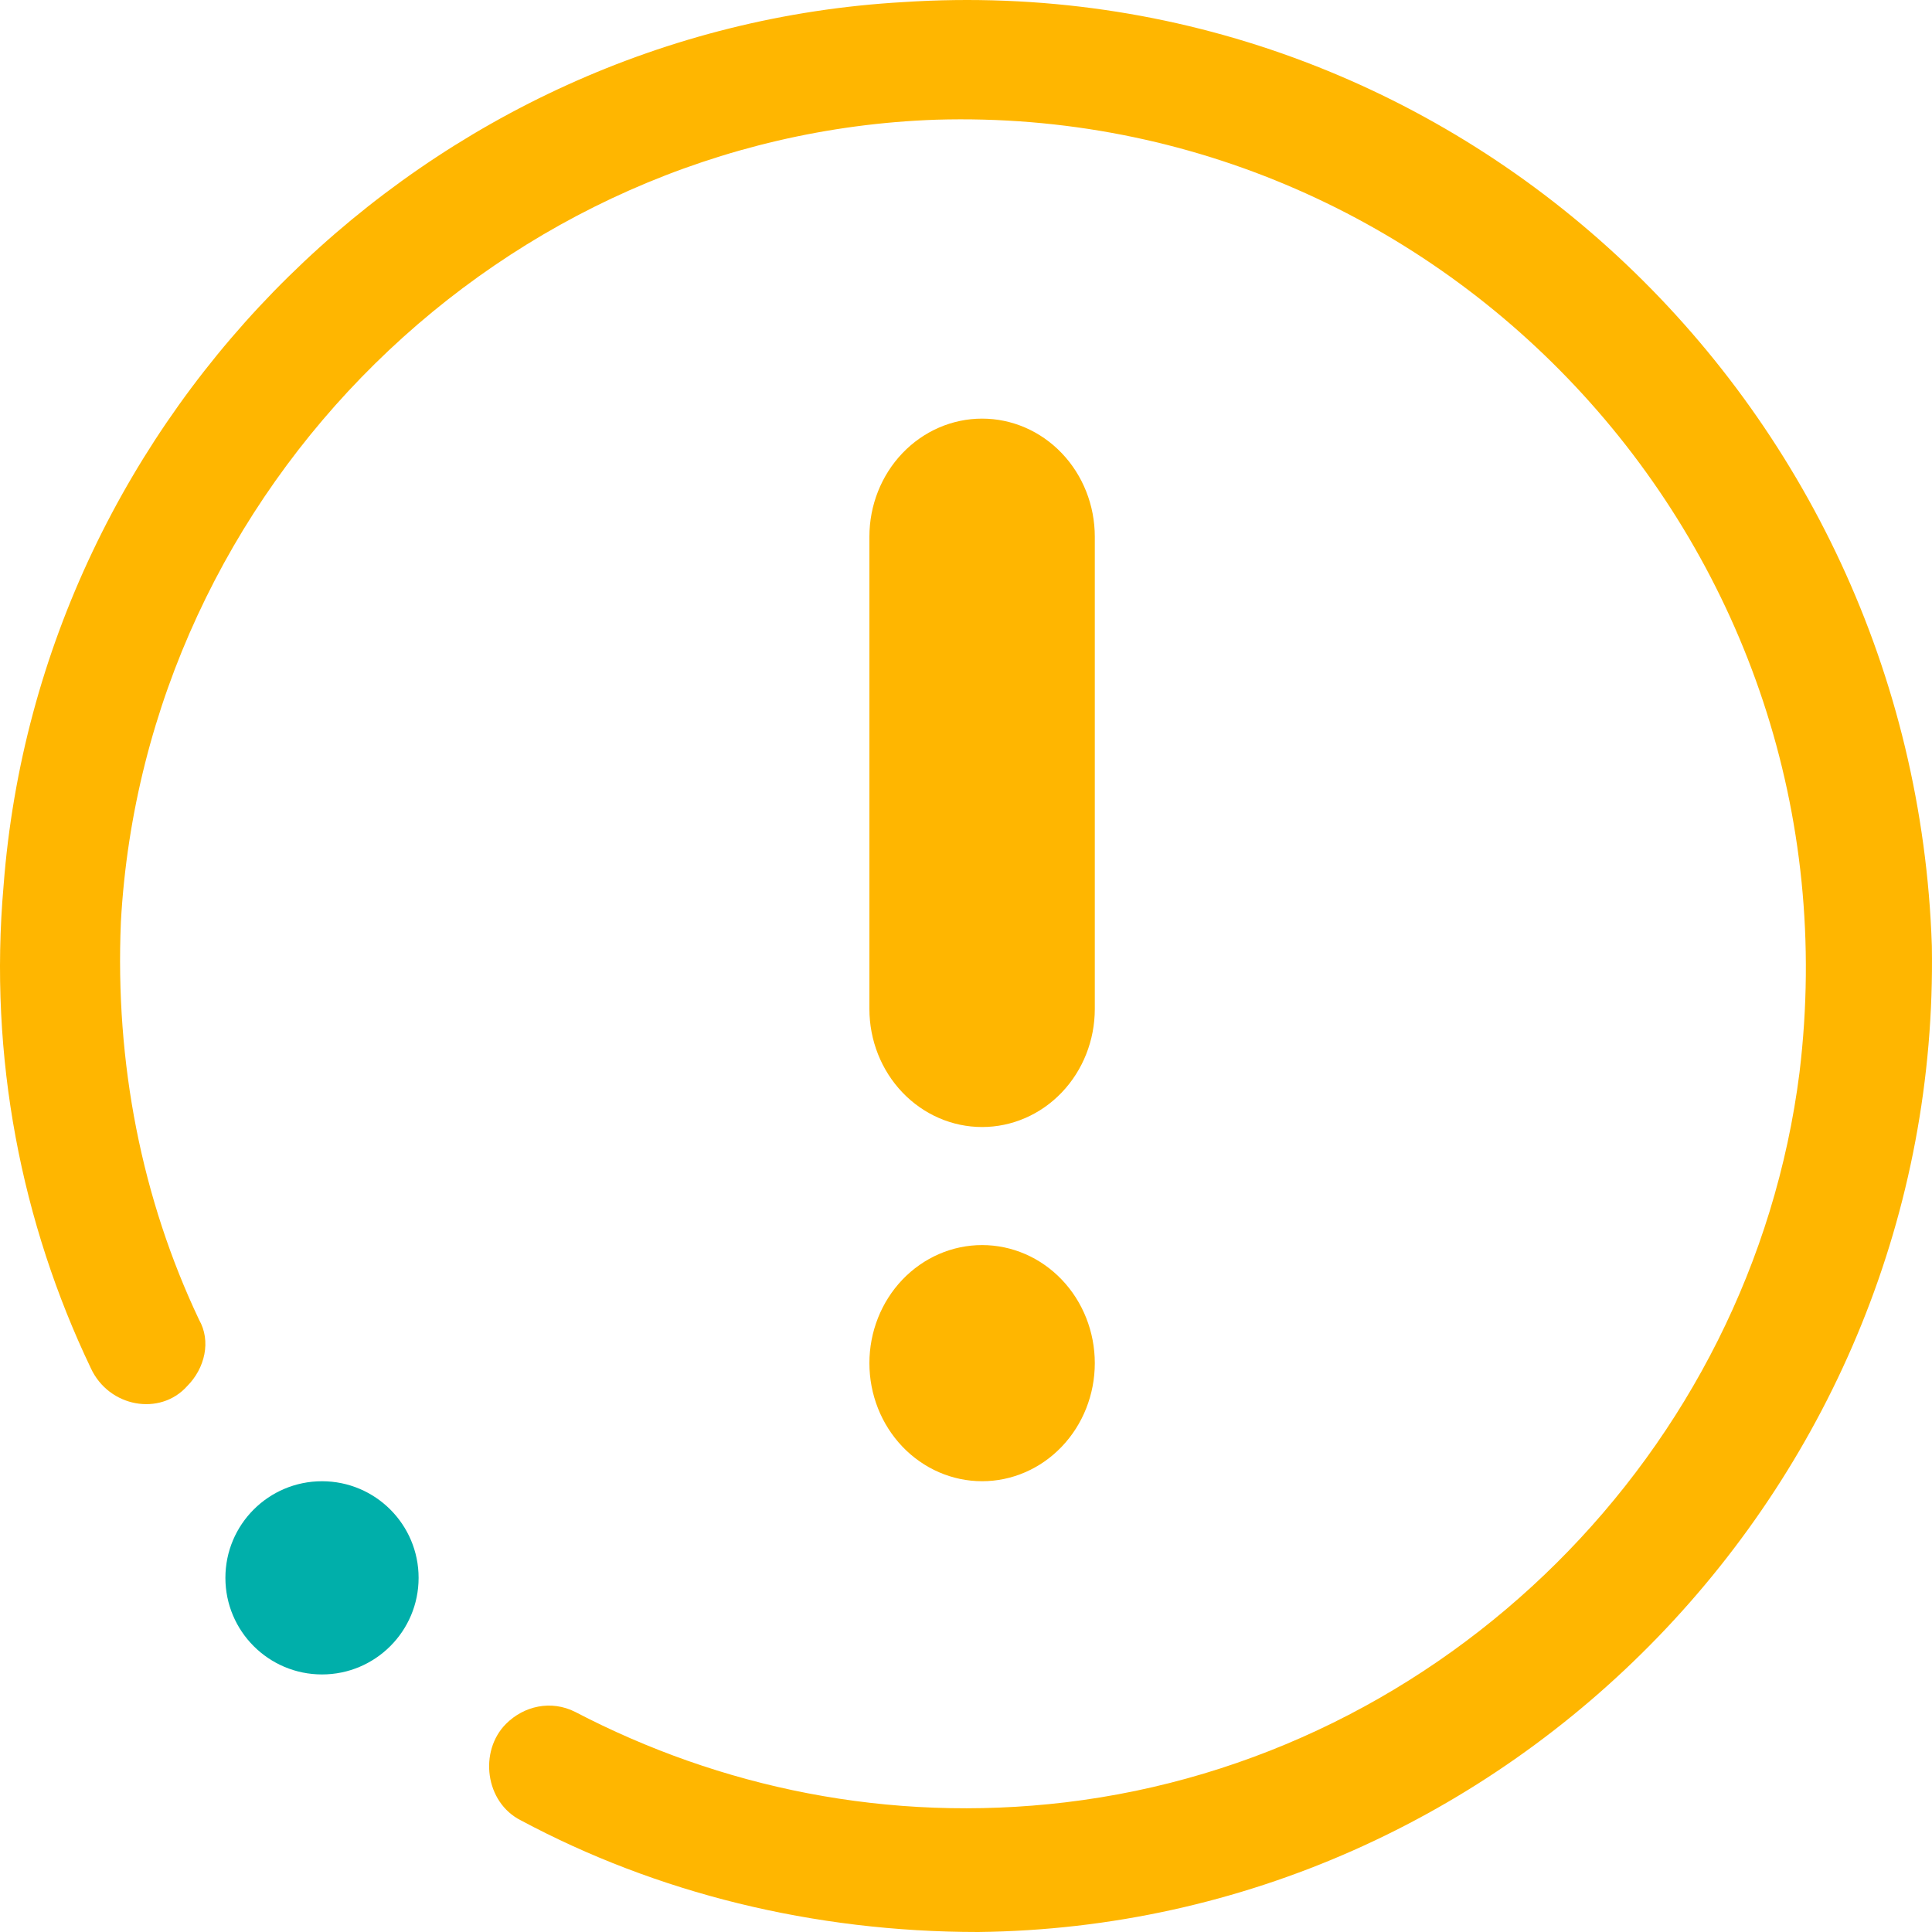 <svg width="96" height="96" viewBox="0 0 96 96" fill="none" xmlns="http://www.w3.org/2000/svg">
<path d="M16 83.202C18.651 83.202 20.8 81.052 20.8 78.402C20.8 75.751 18.651 73.602 16 73.602C13.349 73.602 11.2 75.751 11.2 78.402C11.2 81.052 13.349 83.202 16 83.202Z" fill="#00AFAA"/>
<path d="M52.76 63.586C51.71 62.486 50.285 61.867 48.8 61.867C47.315 61.867 45.891 62.486 44.84 63.586C43.79 64.686 43.2 66.178 43.2 67.734C43.2 69.29 43.79 70.782 44.84 71.882C45.891 72.983 47.315 73.601 48.8 73.601C50.285 73.601 51.71 72.983 52.76 71.882C53.81 70.782 54.4 69.29 54.4 67.734C54.4 66.178 53.81 64.686 52.76 63.586Z" fill="#FFB600"/>
<path d="M52.76 22.519C51.71 21.419 50.285 20.801 48.8 20.801C47.315 20.801 45.891 21.419 44.84 22.519C43.79 23.619 43.2 25.111 43.2 26.667V50.134C43.2 51.69 43.79 53.182 44.84 54.282C45.891 55.383 47.315 56.001 48.8 56.001C50.285 56.001 51.71 55.383 52.76 54.282C53.81 53.182 54.4 51.69 54.4 50.134V26.667C54.4 25.111 53.81 23.619 52.76 22.519Z" fill="#FFB600"/>
<path d="M44.871 0.105C21.254 1.453 1.971 20.483 0.178 44.007C-0.57 52.547 1.074 60.788 4.512 67.981C5.409 69.928 7.95 70.378 9.296 68.88C10.193 67.981 10.492 66.632 9.894 65.583C7.054 59.59 5.708 52.847 6.007 45.805C7.203 24.228 24.991 6.698 46.516 5.948C71.927 5.199 92.555 27.375 89.416 53.297C87.024 72.176 71.778 87.309 52.943 89.557C44.124 90.606 35.753 88.808 28.578 85.062C27.383 84.463 26.037 84.762 25.14 85.661C23.795 87.01 24.094 89.557 25.888 90.456C32.614 94.052 40.387 96 48.608 96C75.066 95.7 96.442 73.525 95.993 47.004C95.096 19.883 72.226 -1.693 44.871 0.105Z" fill="#FFB600"/>
</svg>
